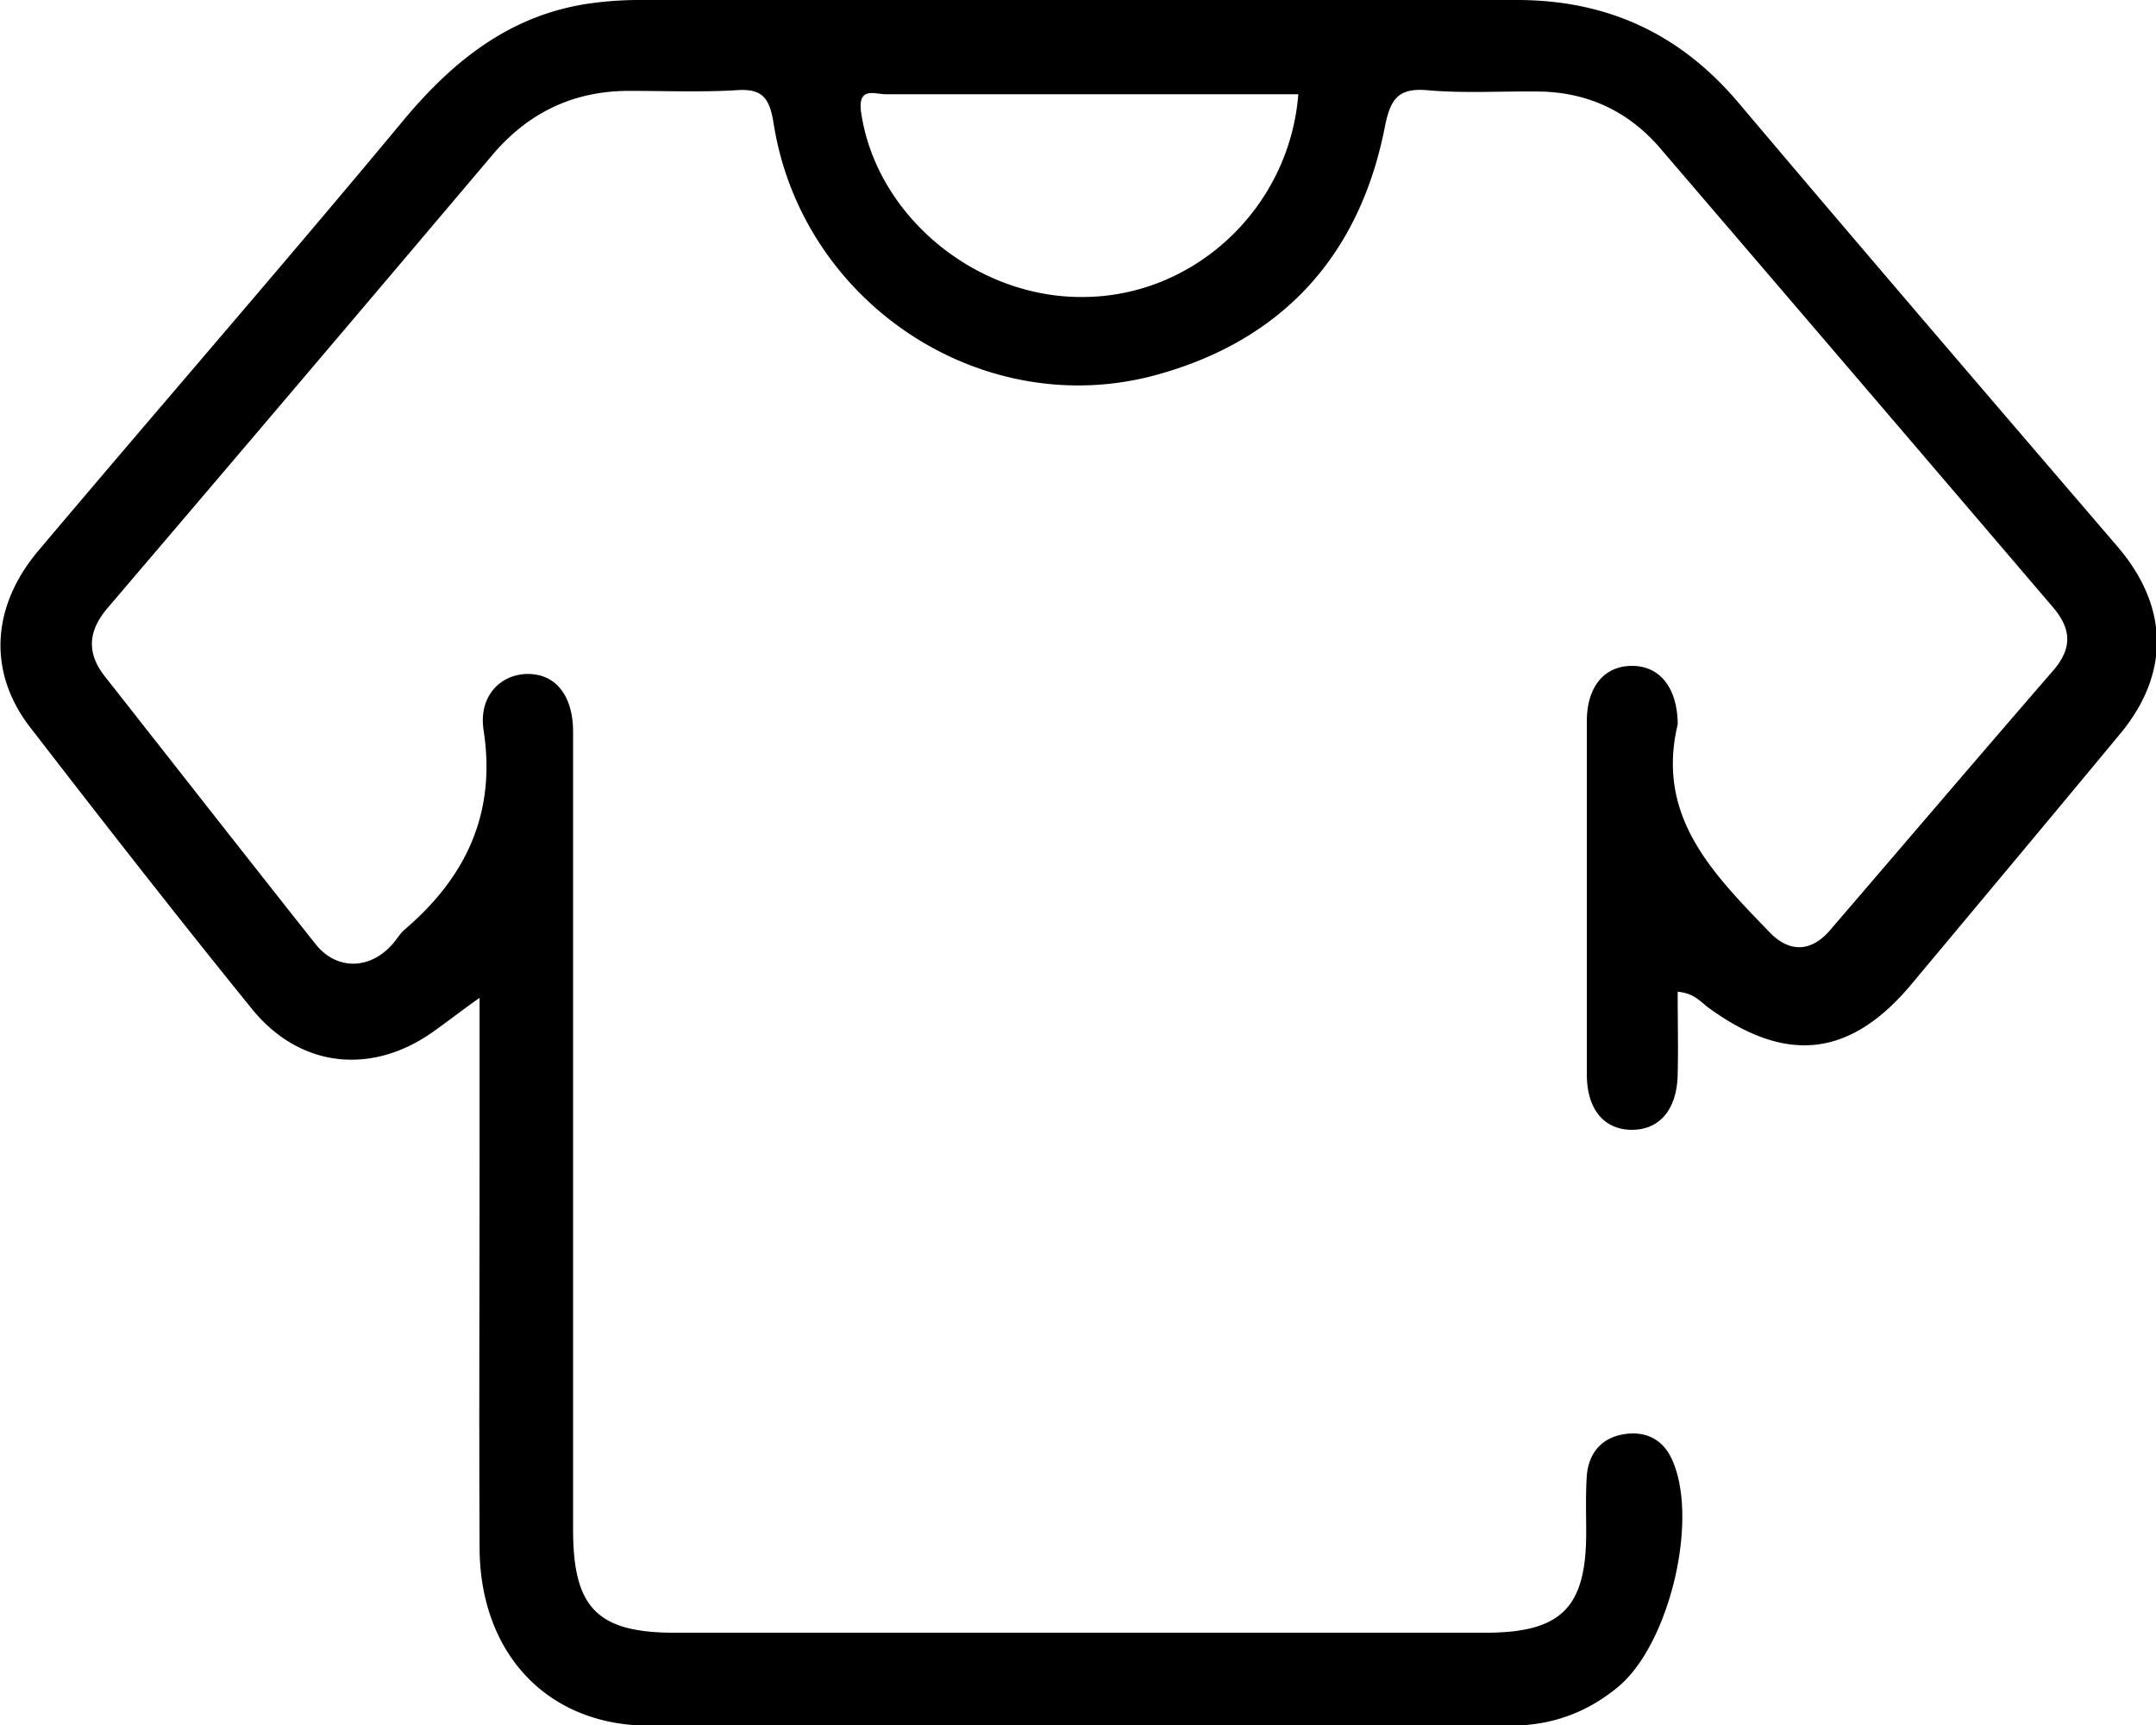 <svg width="70" height="56" fill="none" xmlns="http://www.w3.org/2000/svg"><g clip-path="url(#clip0_987_13338)"><path d="M15.571 32.393c-.677.481-1.092.81-1.528 1.115-1.988 1.4-4.303 1.159-5.854-.743-2.446-3.016-4.849-6.098-7.23-9.18-1.353-1.77-1.244-3.891.285-5.705 3.91-4.634 7.906-9.224 11.794-13.902 1.66-2.01 3.582-3.563 6.29-3.89A11.728 11.728 0 0120.857 0H49.25c2.905 0 5.264 1.071 7.164 3.3 4.084 4.831 8.212 9.64 12.34 14.449 1.682 1.967 1.703 4.153.044 6.12-2.228 2.688-4.478 5.377-6.706 8.044-2.009 2.426-4.106 2.644-6.64.787-.261-.197-.458-.46-.982-.503 0 .918.022 1.814 0 2.688-.022 1.137-.59 1.793-1.485 1.793-.896 0-1.464-.656-1.464-1.793V23.41c0-1.115.568-1.793 1.464-1.793.873 0 1.441.656 1.485 1.793v.11c-.72 3.015 1.18 4.873 3.014 6.775.633.634 1.332.612 1.944-.11 2.424-2.819 4.827-5.639 7.251-8.436.611-.722.568-1.334-.022-2.033A9059.187 9059.187 0 0053.88 4.786c-1.004-1.158-2.293-1.77-3.822-1.813-1.245-.022-2.49.065-3.713-.044-.96-.087-1.201.306-1.376 1.158-.808 4.175-3.298 6.93-7.36 8.066C31.93 13.749 26.033 9.858 25.116 4c-.131-.83-.372-1.137-1.223-1.071-1.114.066-2.25.022-3.386.022-1.834-.022-3.32.677-4.499 2.054A4258.82 4258.82 0 013.493 19.738c-.633.743-.699 1.464-.065 2.251 2.271 2.885 4.543 5.792 6.814 8.656.655.83 1.704.852 2.446.065.153-.153.262-.35.415-.502 2.01-1.705 3.014-3.782 2.6-6.492-.175-1.093.524-1.814 1.397-1.836.917-.022 1.507.677 1.507 1.88v25.9c0 2.536.787 3.344 3.298 3.344h26.319c2.468 0 3.276-.808 3.276-3.256 0-.612-.022-1.246.021-1.858.066-.743.503-1.224 1.224-1.334.72-.109 1.288.197 1.572.896.83 1.968-.131 5.924-1.769 7.301-1.027.853-2.184 1.268-3.516 1.268H21.075c-3.276 0-5.482-2.317-5.504-5.749-.021-4.371 0-8.743 0-13.115v-4.765zM42.151 3.06H28.764c-.35 0-.917-.262-.808.568.48 3.388 3.779 6.12 7.36 6.011 3.56-.087 6.553-2.95 6.837-6.579z" fill="#000"/></g><defs><clipPath id="clip0_987_13338"><path fill="#fff" d="M0 0h70v56H0z"/></clipPath></defs></svg>